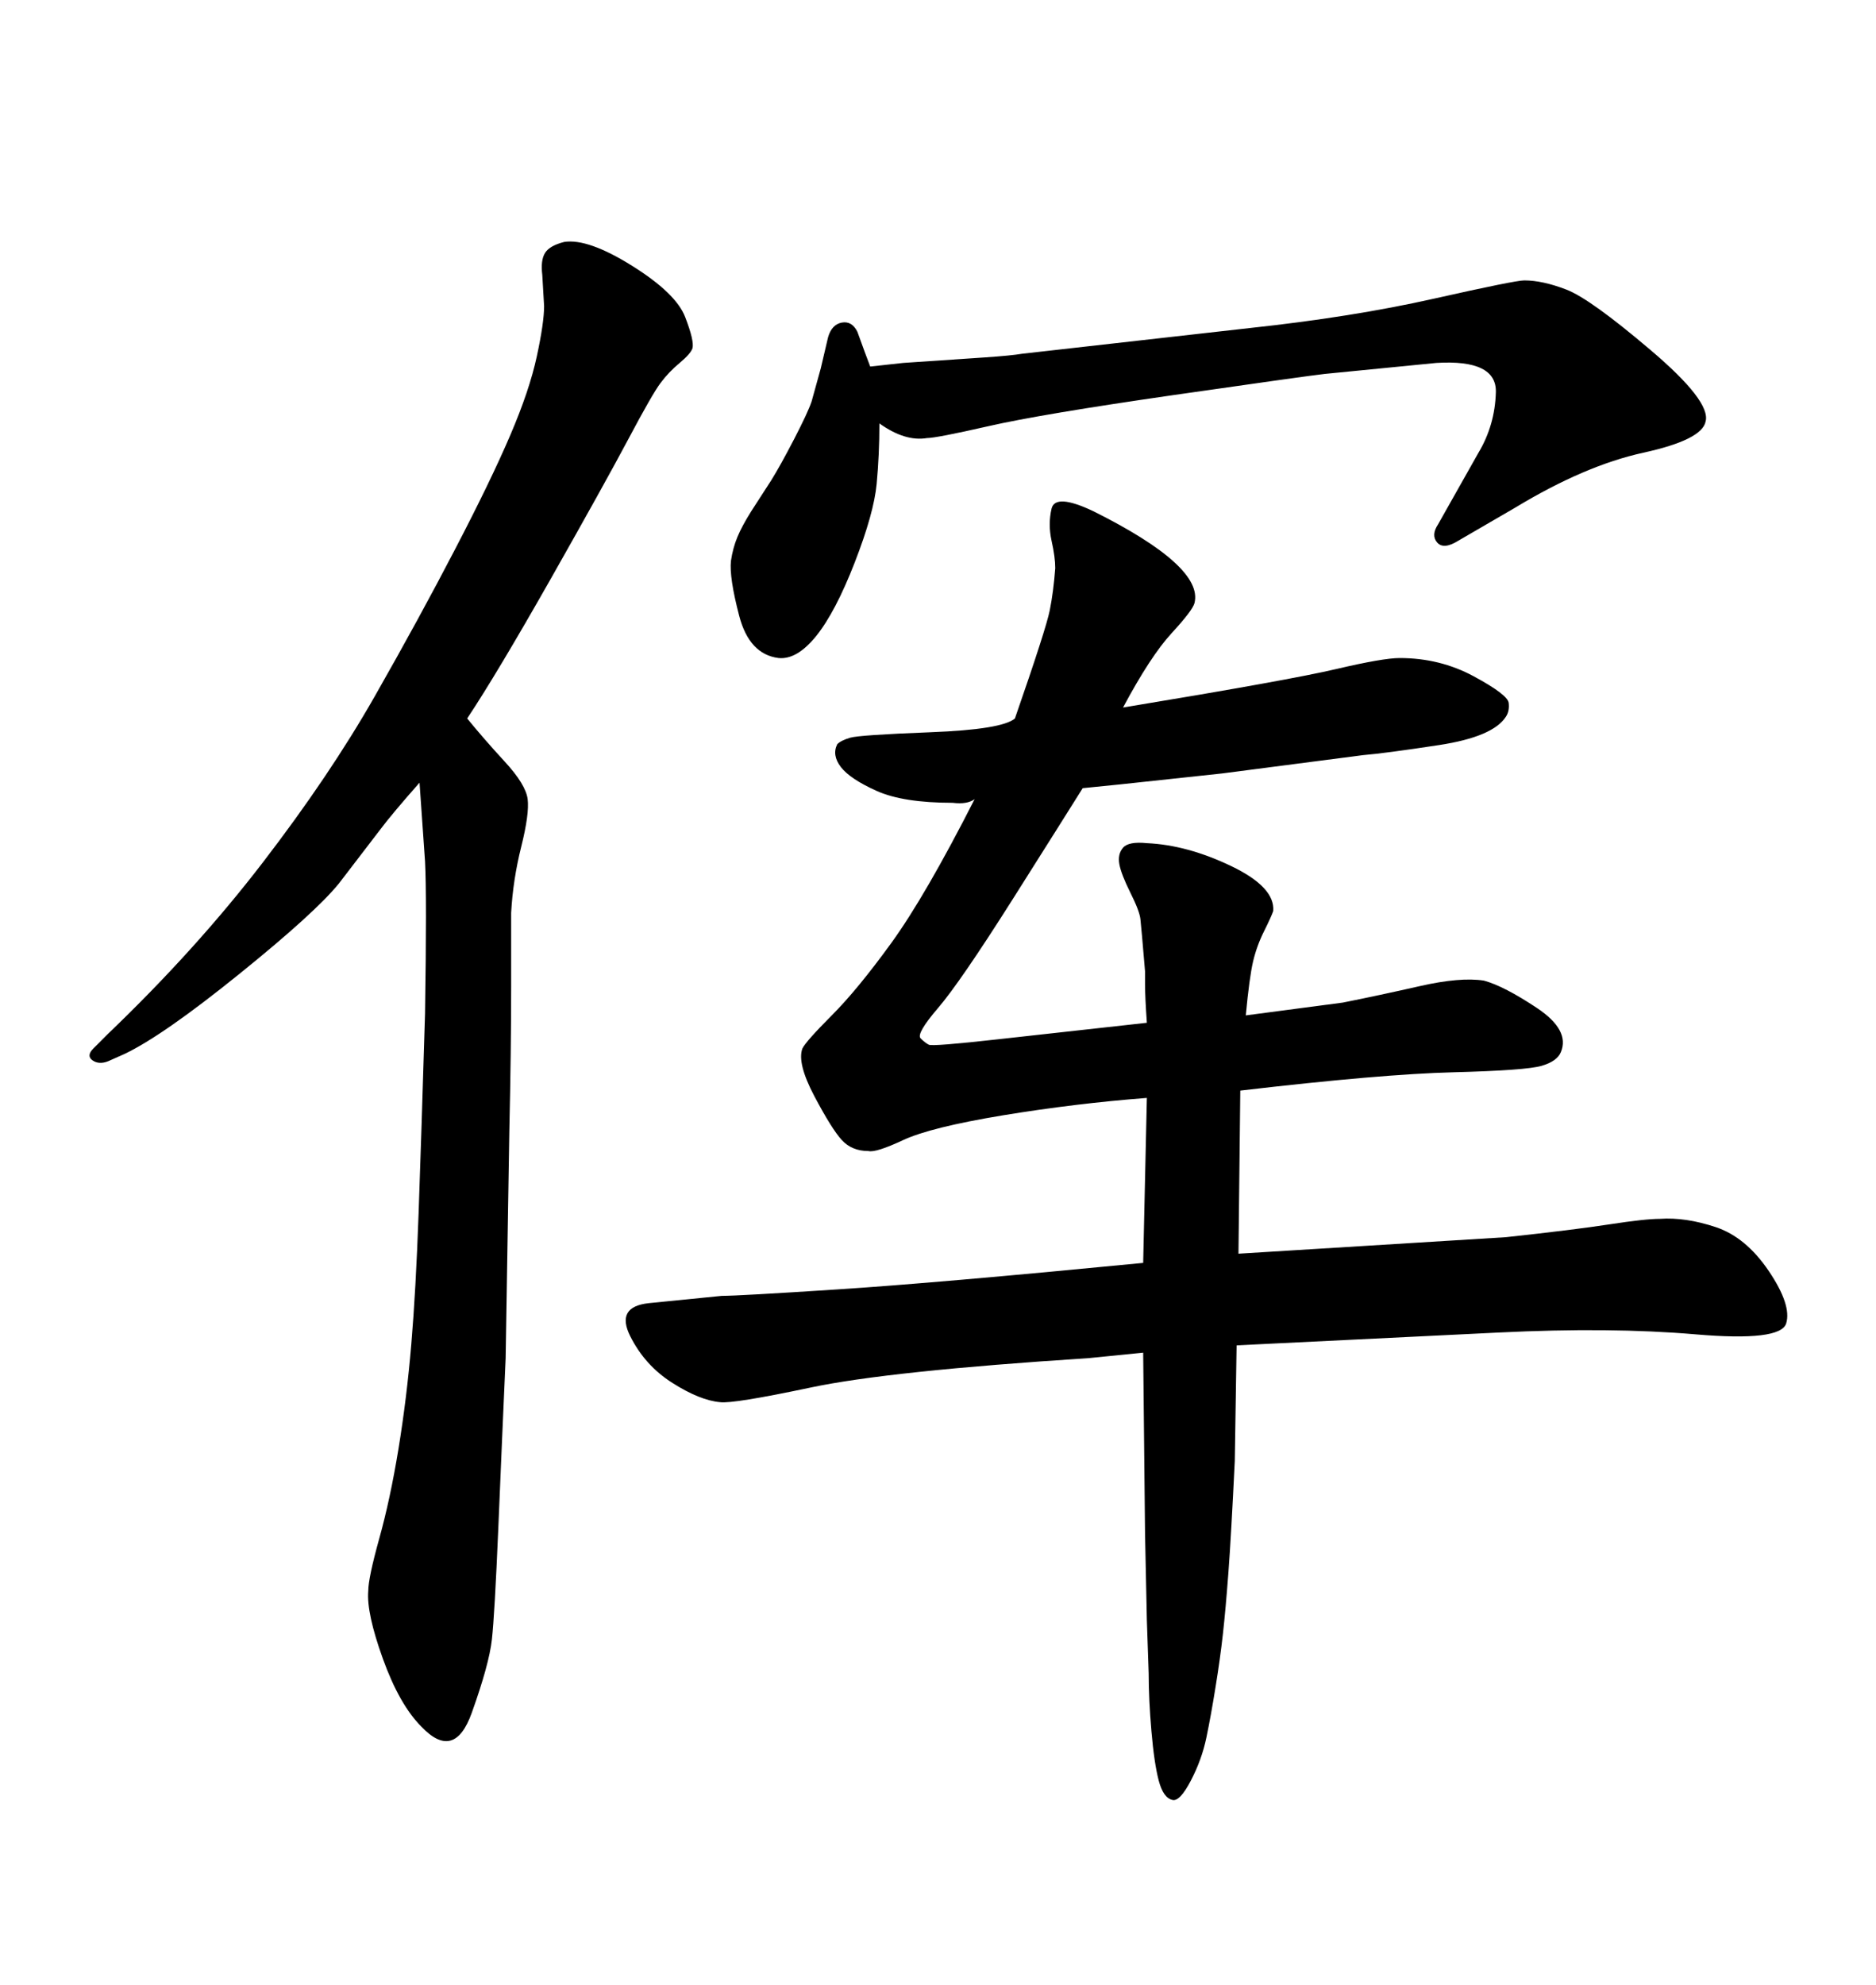 <svg xmlns="http://www.w3.org/2000/svg" xmlns:xlink="http://www.w3.org/1999/xlink" width="300" height="317.285"><path d="M74.71 114.84L74.71 114.84Q77.34 118.07 80.71 121.73Q84.08 125.39 84.38 127.73Q84.67 130.08 83.35 135.35Q82.03 140.63 81.74 145.90L81.74 145.90Q81.74 147.36 81.74 157.62Q81.74 167.87 81.45 180.76L81.45 180.76L80.86 217.09Q80.27 230.27 79.69 244.19Q79.10 258.11 78.66 262.06Q78.22 266.02 75.44 273.78Q72.66 281.54 67.38 275.98L67.38 275.98Q63.87 272.46 61.23 265.14Q58.59 257.81 58.89 254.30L58.89 254.30Q58.89 252.25 60.64 245.95Q62.40 239.65 63.72 231.59Q65.04 223.54 65.77 214.89Q66.50 206.25 66.94 193.95Q67.38 181.64 67.97 162.01L67.97 162.01Q68.26 143.26 67.97 137.70L67.97 137.70L67.09 125.10Q62.70 130.08 60.94 132.42L60.94 132.42L54.20 141.21Q50.39 145.90 38.23 155.71Q26.07 165.53 19.92 168.46L19.92 168.46L17.29 169.63Q15.82 170.21 14.79 169.48Q13.77 168.75 14.94 167.58L14.94 167.58L17.29 165.23Q31.35 151.76 42.04 137.84Q52.73 123.93 59.91 111.33Q67.09 98.73 72.80 87.74Q78.52 76.76 81.59 69.58Q84.67 62.40 85.84 56.98Q87.01 51.56 87.01 48.93L87.01 48.93L86.72 43.95Q86.43 41.60 87.16 40.43Q87.89 39.26 90.23 38.67L90.23 38.67Q94.04 38.09 101.07 42.48Q108.11 46.88 109.57 50.68Q111.04 54.49 110.74 55.66L110.74 55.66Q110.45 56.54 108.69 58.01Q106.93 59.47 105.62 61.23Q104.30 62.99 100.49 70.17Q96.68 77.34 88.04 92.58Q79.39 107.81 74.71 114.84ZM138.28 56.25L139.16 58.59L144.43 58.01Q153.22 57.42 157.47 57.13Q161.72 56.84 163.48 56.54L163.48 56.54L199.80 52.44Q216.21 50.68 229.25 47.75Q242.29 44.82 243.75 44.82L243.75 44.82Q246.68 44.82 250.49 46.29Q254.30 47.75 263.96 55.96Q273.63 64.16 272.75 67.38L272.75 67.38Q272.17 70.31 262.79 72.36Q253.42 74.41 242.29 81.15L242.29 81.15L233.20 86.43Q230.86 87.89 229.83 86.72Q228.81 85.55 229.98 83.79L229.98 83.79L236.43 72.36Q239.06 67.97 239.21 62.70Q239.36 57.42 229.69 58.01L229.69 58.01L211.82 59.77Q209.18 60.06 187.79 63.13Q166.41 66.21 158.06 68.12Q149.71 70.02 148.24 70.02L148.24 70.02Q144.73 70.61 140.63 67.68L140.63 67.68Q140.63 72.66 140.19 77.34Q139.75 82.03 136.67 89.94Q133.59 97.85 130.52 101.66Q127.44 105.47 124.51 105.18L124.51 105.18Q119.82 104.59 118.21 98.44Q116.60 92.29 116.89 89.65L116.89 89.65Q117.19 87.60 117.92 85.84Q118.65 84.08 120.12 81.74L120.12 81.74L123.34 76.76Q124.80 74.41 127.00 70.17Q129.20 65.92 129.79 64.16L129.79 64.16L131.25 58.89L132.42 53.91Q133.01 51.86 134.62 51.56Q136.23 51.27 137.11 53.03L137.11 53.03L138.28 56.25ZM182.81 201.86L183.40 175.49Q171.97 176.37 160.40 178.27Q148.83 180.18 144.43 182.23Q140.04 184.28 138.87 183.98L138.87 183.98Q136.23 183.98 134.62 182.23Q133.01 180.47 130.22 175.20Q127.44 169.92 128.32 167.58L128.32 167.58Q128.91 166.41 133.01 162.30Q137.11 158.20 142.53 150.73Q147.95 143.26 155.86 127.73L155.86 127.73Q154.69 128.61 152.34 128.32L152.34 128.32Q144.43 128.32 140.19 126.42Q135.94 124.51 134.47 122.61Q133.01 120.70 133.89 118.95L133.89 118.95Q134.47 118.36 135.94 117.92Q137.40 117.48 148.83 117.04Q160.25 116.60 162.30 114.84L162.30 114.84Q167.29 100.49 167.87 97.56Q168.46 94.63 168.75 90.82L168.75 90.82Q168.75 89.06 168.16 86.43Q167.58 83.79 168.16 81.30Q168.75 78.81 174.90 81.74L174.90 81.74Q192.48 90.53 191.02 96.39L191.02 96.39Q190.72 97.56 187.35 101.22Q183.98 104.88 179.59 113.09L179.59 113.09Q206.25 108.69 213.72 106.93Q221.19 105.18 223.83 105.18L223.83 105.18Q230.27 105.18 235.69 108.11Q241.11 111.04 241.26 112.35Q241.41 113.67 240.82 114.55L240.82 114.55Q238.77 117.77 230.13 119.09Q221.48 120.41 217.97 120.70L217.97 120.70L195.41 123.63L179.00 125.39L173.14 125.98Q170.21 130.66 161.87 143.85Q153.52 157.03 150 161.13Q146.48 165.23 147.22 165.97Q147.95 166.70 148.54 166.99Q149.12 167.29 159.67 166.11L159.67 166.11L183.40 163.48Q183.11 159.38 183.11 157.32L183.11 157.32L183.11 155.27Q182.52 148.24 182.37 146.92Q182.23 145.61 180.76 142.68Q179.30 139.75 179.00 138.13Q178.71 136.52 179.59 135.50Q180.47 134.47 183.40 134.77L183.40 134.77Q189.84 135.06 196.88 138.43Q203.91 141.80 203.61 145.61L203.61 145.61Q203.32 146.48 202.15 148.83Q200.98 151.17 200.39 153.66Q199.80 156.15 199.22 162.30L199.22 162.30L214.75 160.25Q220.61 159.08 227.05 157.62Q233.50 156.15 237.30 156.74L237.30 156.74Q240.53 157.62 245.80 161.13Q251.07 164.65 249.61 168.16L249.61 168.16Q249.02 169.63 246.53 170.36Q244.04 171.09 232.47 171.39Q220.90 171.68 198.34 174.32L198.34 174.32L198.05 200.39L240.82 197.75Q251.66 196.58 257.37 195.70Q263.09 194.82 265.43 194.82L265.43 194.82Q269.53 194.53 274.37 196.14Q279.20 197.75 282.86 203.17Q286.52 208.59 285.64 211.52Q284.77 214.45 271.14 213.28Q257.52 212.11 239.65 212.99L239.65 212.99L197.75 215.04L197.46 233.50Q196.88 245.51 196.44 251.37Q196.00 257.23 195.56 261.18Q195.12 265.14 194.38 269.68Q193.65 274.22 192.92 277.73Q192.19 281.25 190.43 284.62Q188.67 287.99 187.50 287.70L187.50 287.70Q186.04 287.40 185.30 284.62Q184.57 281.84 184.13 276.71Q183.69 271.58 183.69 267.48L183.69 267.48L183.40 258.98L183.11 245.21L182.81 216.21L174.02 217.09Q142.09 219.14 129.64 221.78Q117.19 224.41 115.14 224.12L115.14 224.12Q111.91 223.83 107.52 221.04Q103.13 218.26 100.78 213.57Q98.44 208.89 103.71 208.30L103.71 208.30L115.43 207.13Q118.07 207.13 133.89 206.10Q149.71 205.08 182.81 201.86L182.81 201.86Z"/></svg>

